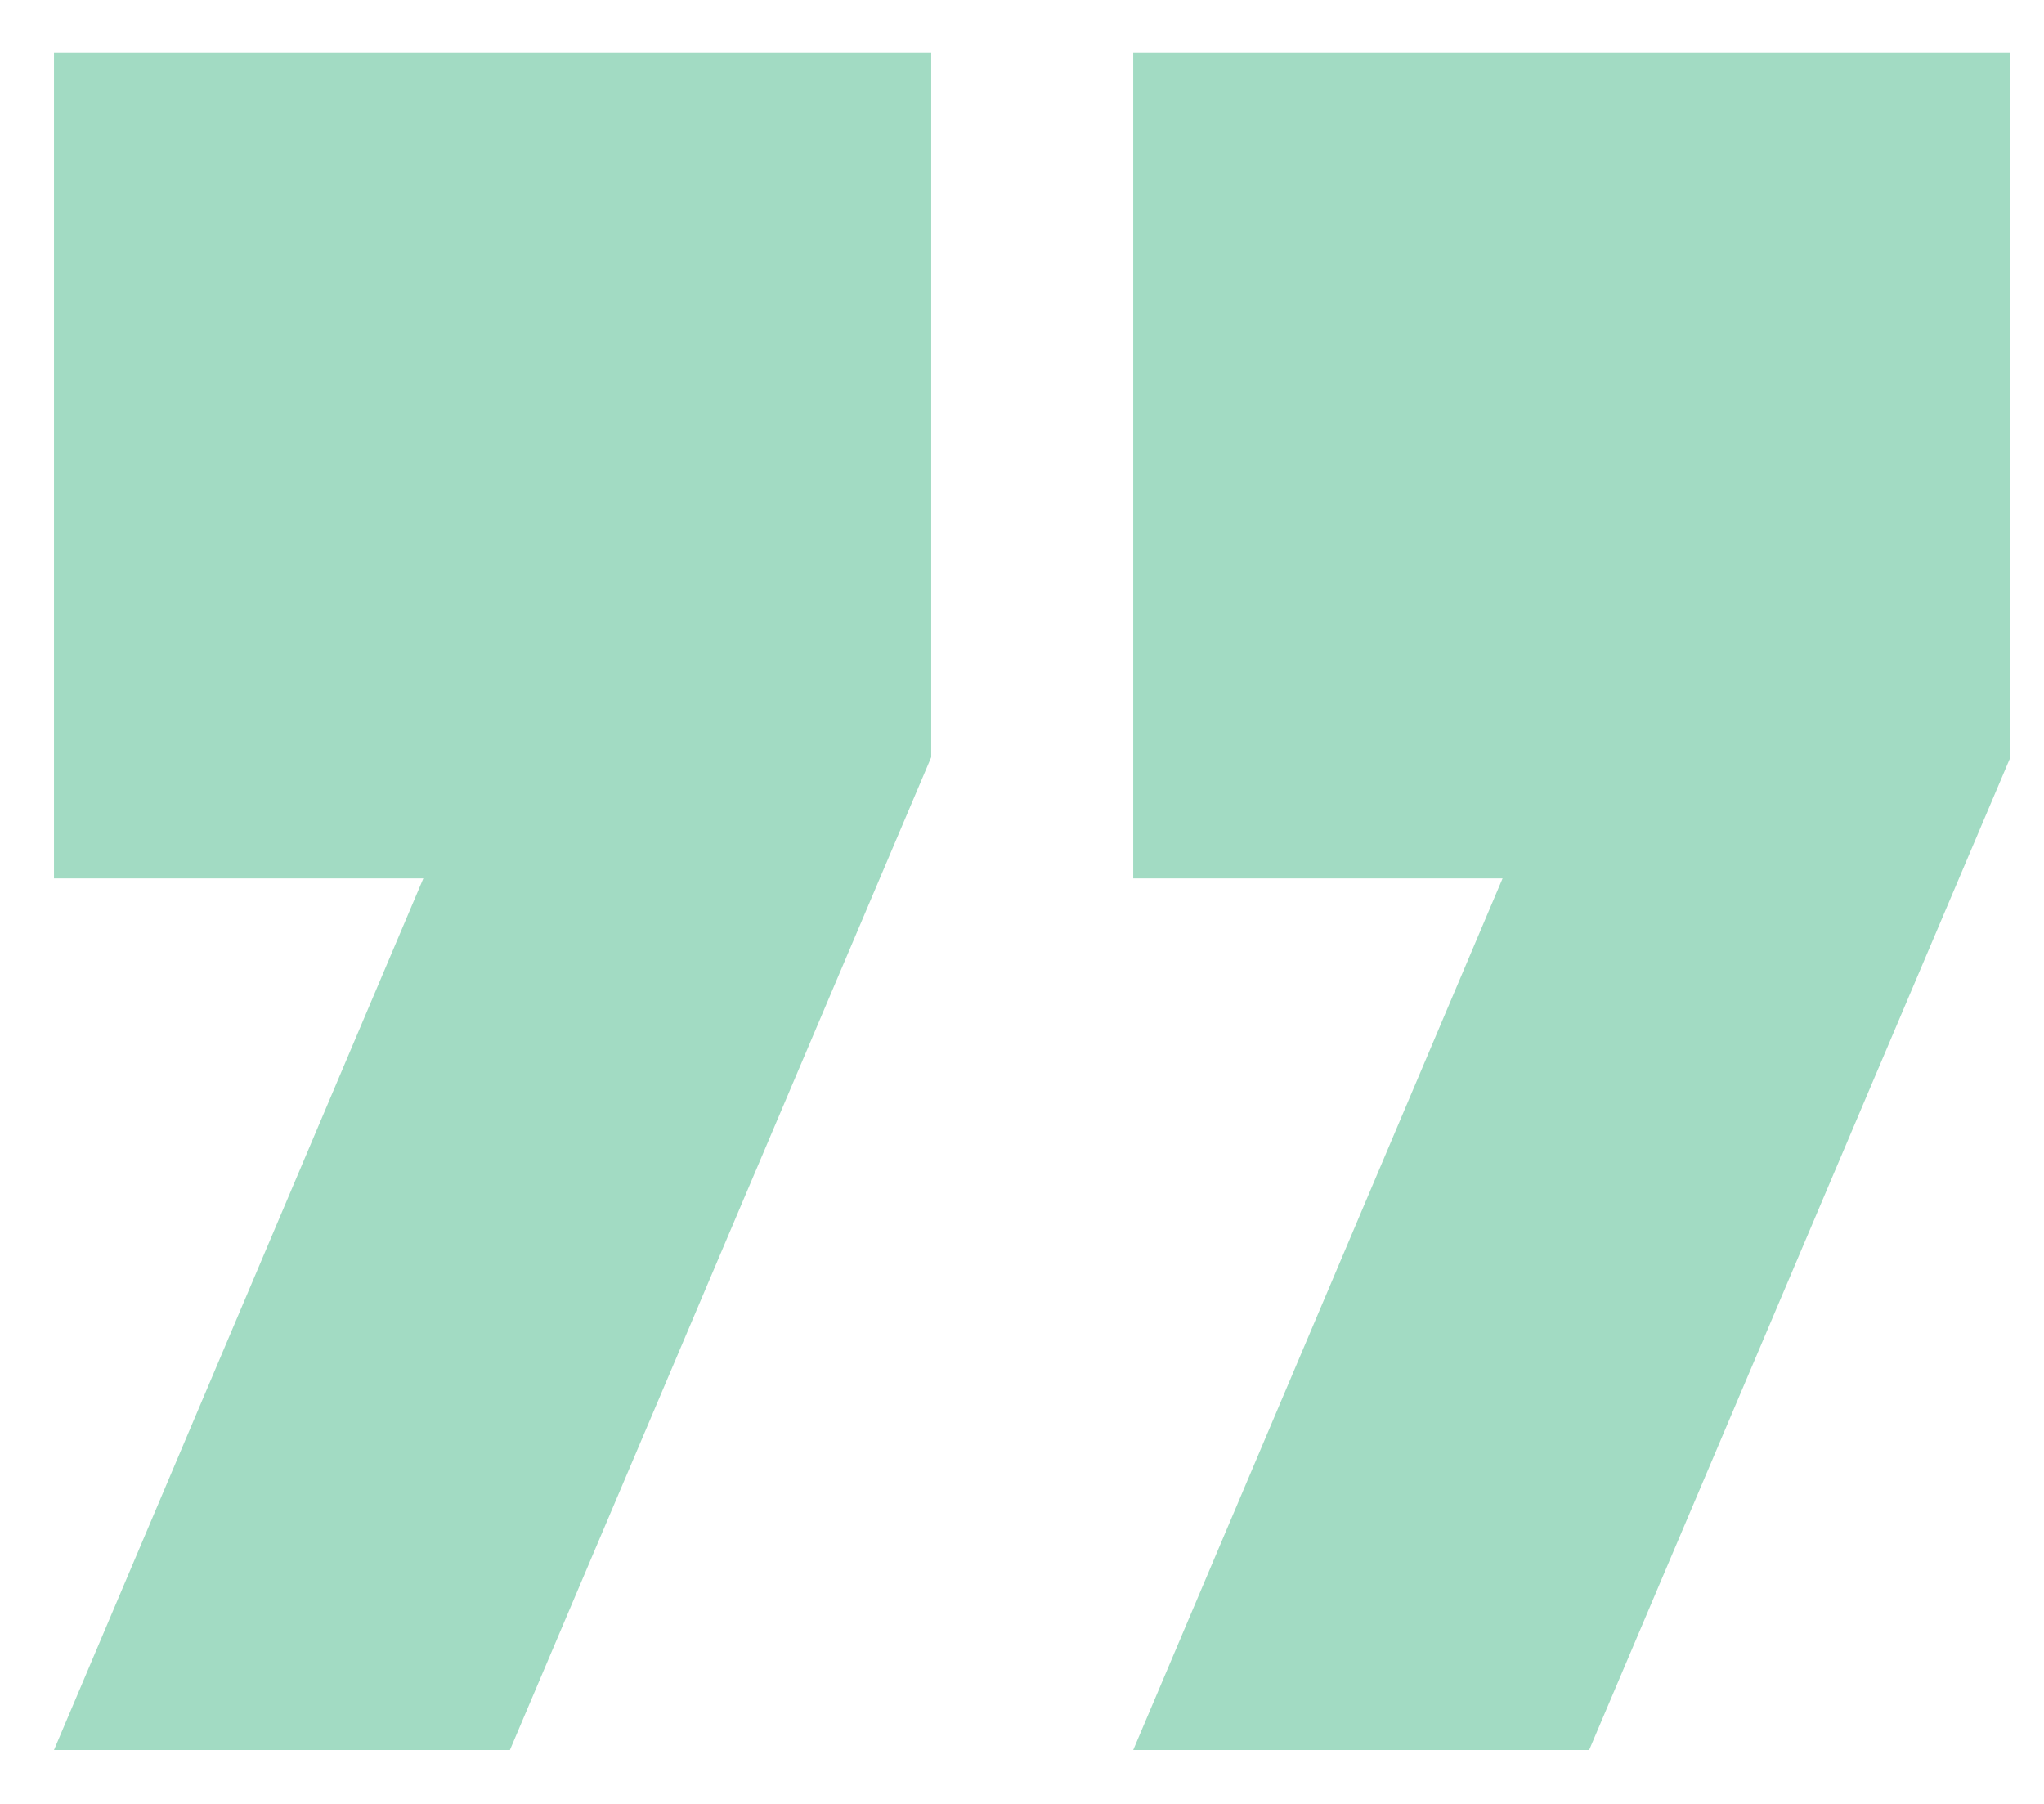 <svg xmlns="http://www.w3.org/2000/svg" width="17" height="15" viewBox="0 0 17 15" fill="none"><path d="M7.745 6.296L4.241 14.552H0.449L3.521 7.304H0.449V0.44H7.745V6.296ZM16.721 6.296L13.217 14.552H9.425L12.497 7.304H9.425V0.44H16.721V6.296Z" fill="#A2DBC3"></path></svg>